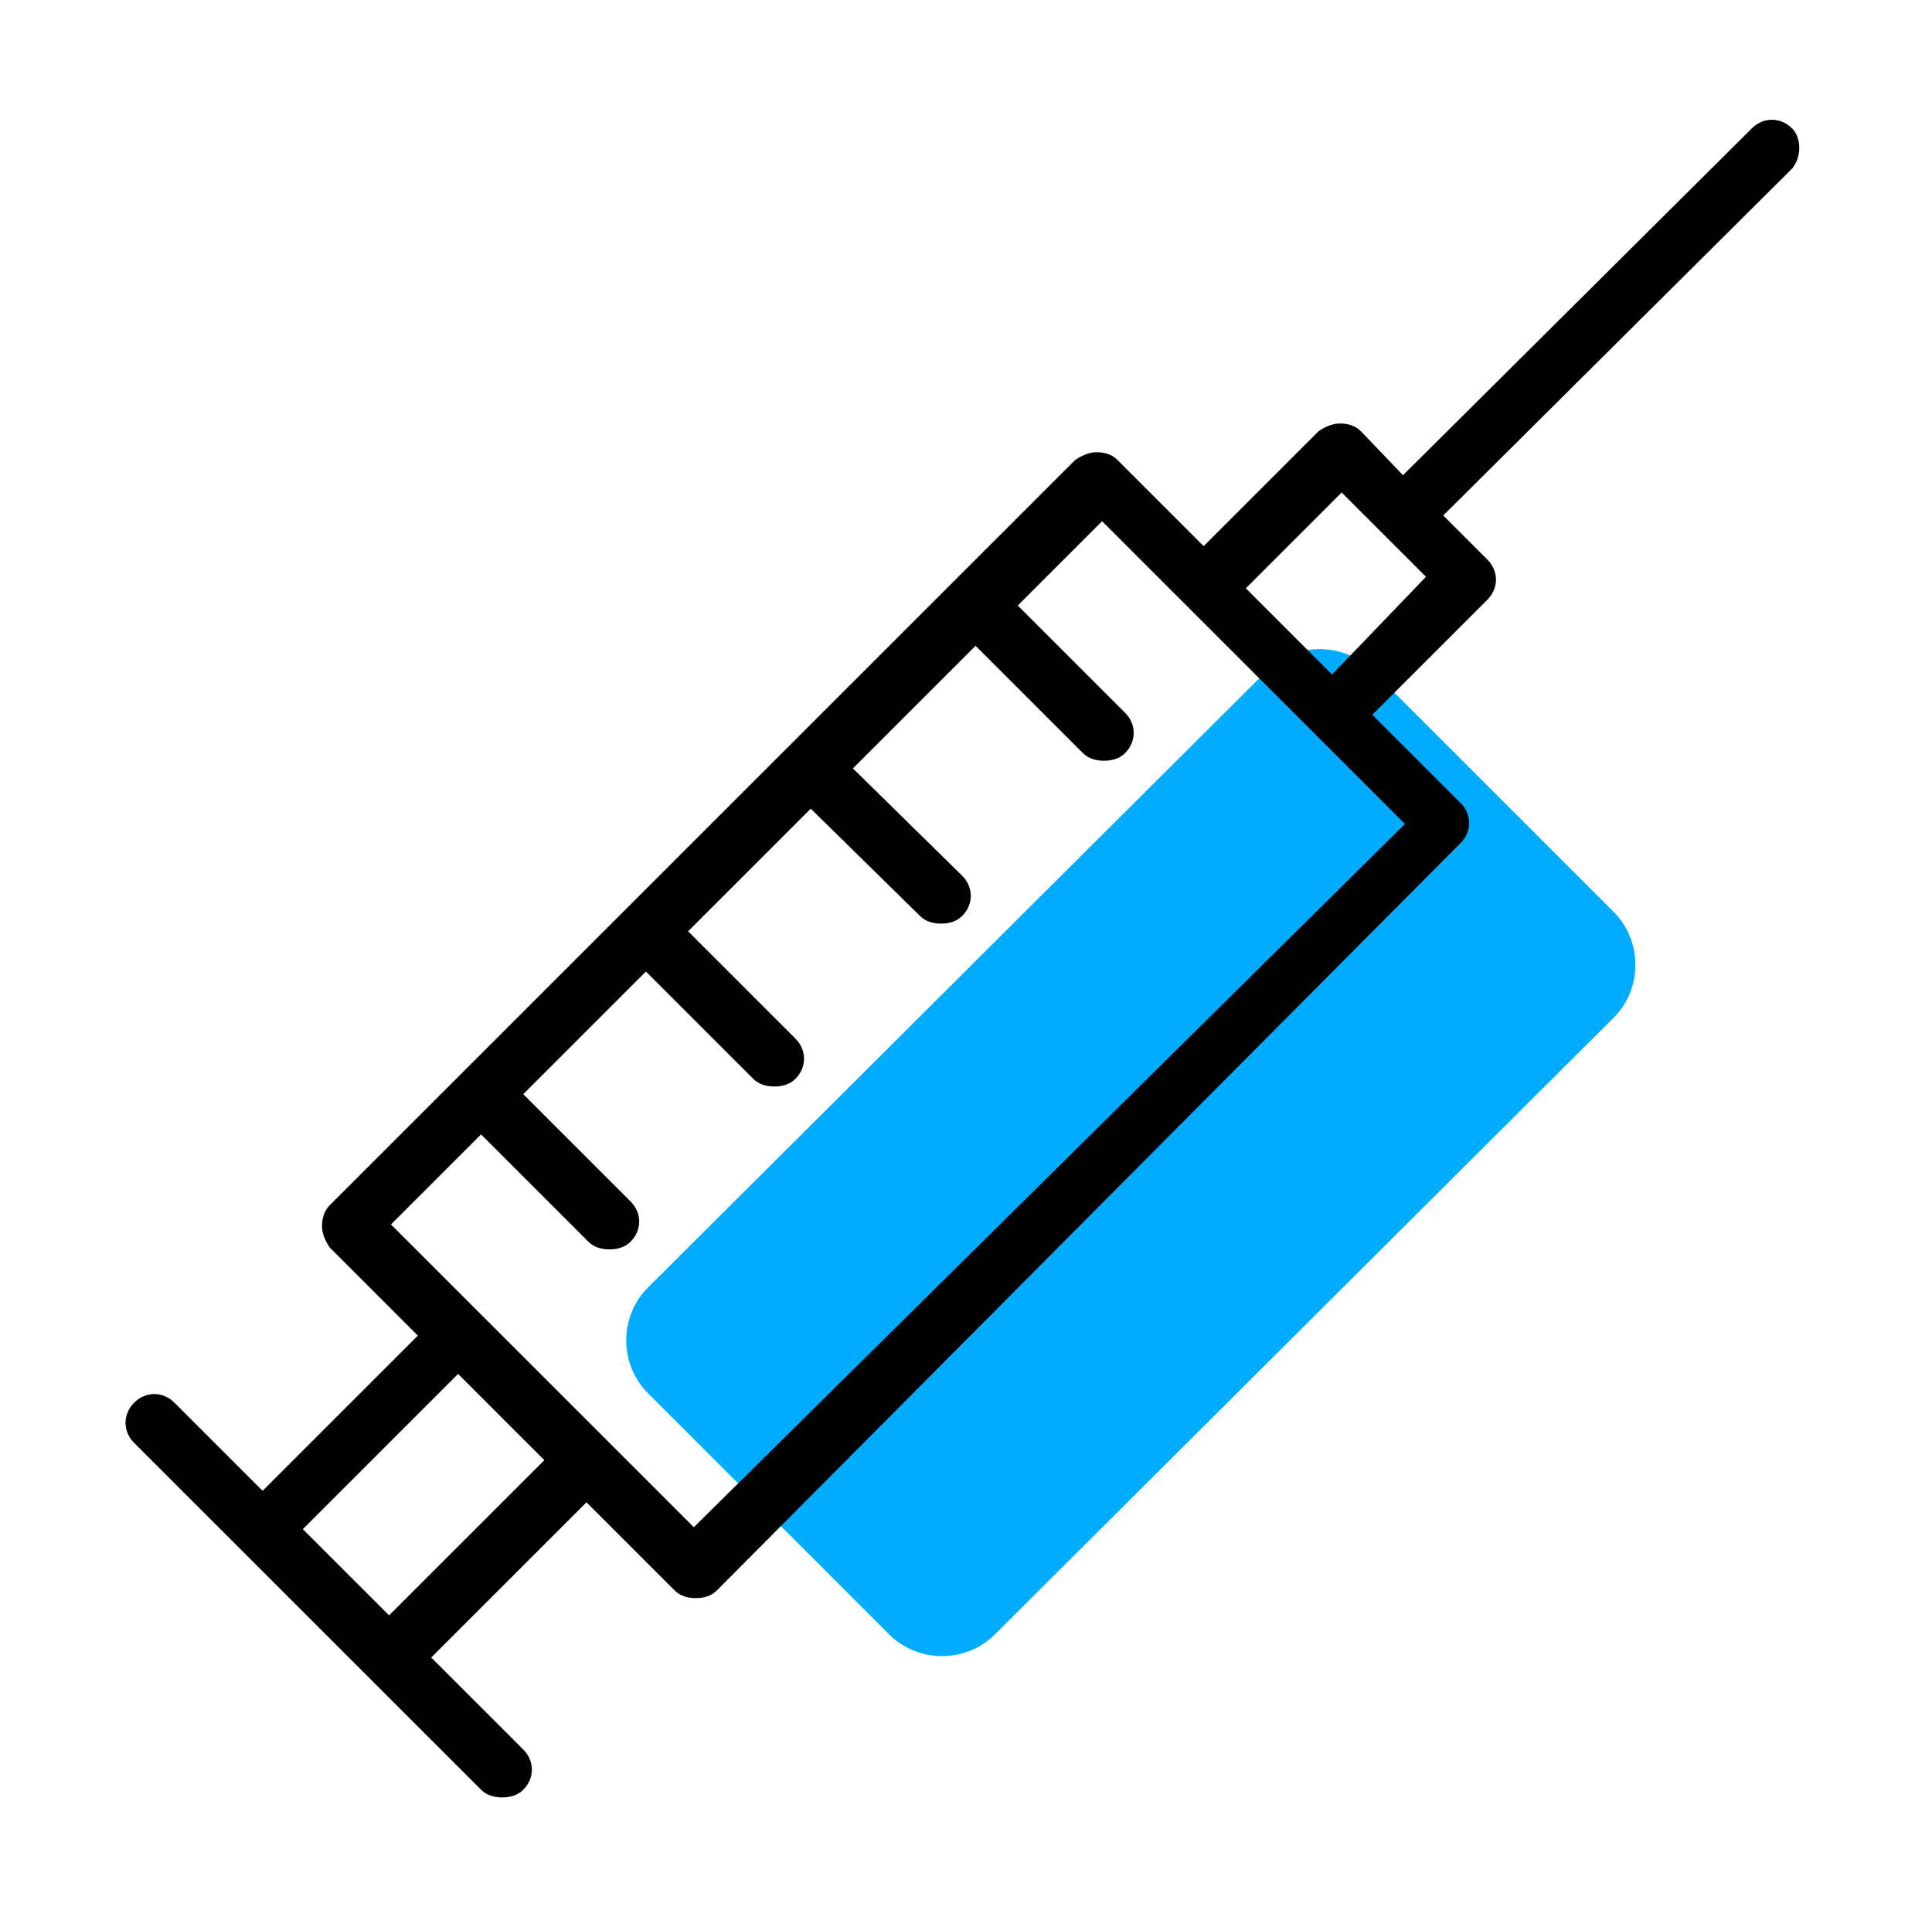 <?xml version="1.0" encoding="UTF-8"?> <!-- Generator: Adobe Illustrator 22.1.0, SVG Export Plug-In . SVG Version: 6.00 Build 0) --> <svg xmlns="http://www.w3.org/2000/svg" xmlns:xlink="http://www.w3.org/1999/xlink" id="Layer_1" x="0px" y="0px" viewBox="0 0 100.8 100.7" style="enable-background:new 0 0 100.8 100.7;" xml:space="preserve"> <style type="text/css"> .st0{fill:#00ACFF;} </style> <path class="st0" d="M46.4,85.3L33.8,72.7c-1.5-1.5-1.5-4,0-5.5l32.3-32.2c1.5-1.5,4-1.5,5.5,0l12.6,12.6c1.5,1.5,1.5,4,0,5.5 L51.9,85.3C50.4,86.8,47.9,86.8,46.4,85.3z"></path> <path d="M93.5,6.7c-0.6-0.6-1.5-0.6-2.1,0L73.2,24.8L71,22.5c-0.3-0.3-0.7-0.4-1.1-0.4l0,0c-0.4,0-0.8,0.2-1.1,0.4l-6,6L58.3,24 c-0.3-0.3-0.7-0.4-1.1-0.4s-0.8,0.2-1.1,0.4l-6.5,6.5c0,0,0,0,0,0s0,0,0,0L41.1,39c0,0,0,0,0,0s0,0,0,0l-8.5,8.5c0,0,0,0,0,0 s0,0,0,0L24,56.1c0,0,0,0,0,0s0,0,0,0l-6.8,6.8c-0.3,0.3-0.4,0.7-0.4,1.1c0,0.4,0.2,0.8,0.4,1.1l4.6,4.6l-8.1,8.1l-4.6-4.6 c-0.6-0.6-1.5-0.6-2.1,0s-0.6,1.5,0,2.1l12.3,12.3c0,0,0,0,0,0s0,0,0,0l5.8,5.8c0.3,0.3,0.7,0.4,1.1,0.4s0.8-0.1,1.1-0.4 c0.6-0.6,0.6-1.5,0-2.1l-4.8-4.8l8.1-8.1l4.6,4.6c0.3,0.3,0.7,0.4,1.1,0.4s0.8-0.1,1.1-0.4L76.2,44c0.6-0.6,0.6-1.5,0-2.1l-4.6-4.6 l6-6c0.6-0.6,0.6-1.5,0-2.1l-2.3-2.3L93.5,8.8C94,8.2,94,7.2,93.5,6.7z M20.3,84.3l-4.5-4.5l8.1-8.1l4.5,4.5L20.3,84.3z M36.2,79.7 L25,68.5c0,0,0,0,0,0s0,0,0,0l-4.6-4.6l4.7-4.7l5.6,5.6c0.3,0.3,0.7,0.4,1.1,0.4s0.8-0.1,1.1-0.4c0.6-0.6,0.6-1.5,0-2.1l-5.6-5.6 l6.4-6.4l5.6,5.6c0.3,0.3,0.7,0.4,1.1,0.4s0.8-0.1,1.1-0.4c0.6-0.6,0.6-1.5,0-2.1l-5.6-5.6l6.4-6.4l5.7,5.6c0.3,0.3,0.7,0.4,1.1,0.4 c0.4,0,0.8-0.1,1.1-0.4c0.6-0.6,0.6-1.5,0-2.1l-5.7-5.6l6.4-6.4l5.6,5.6c0.3,0.3,0.7,0.4,1.1,0.4s0.8-0.1,1.1-0.4 c0.6-0.6,0.6-1.5,0-2.1l-5.6-5.6l4.4-4.4l4.6,4.6c0,0,0,0,0,0l6.6,6.6c0,0,0,0,0,0l4.6,4.6L36.2,79.7z M69.5,35.2L65,30.7l5-5 l2.2,2.2c0,0,0,0,0,0s0,0,0,0l2.2,2.2L69.5,35.2z"></path> </svg> 